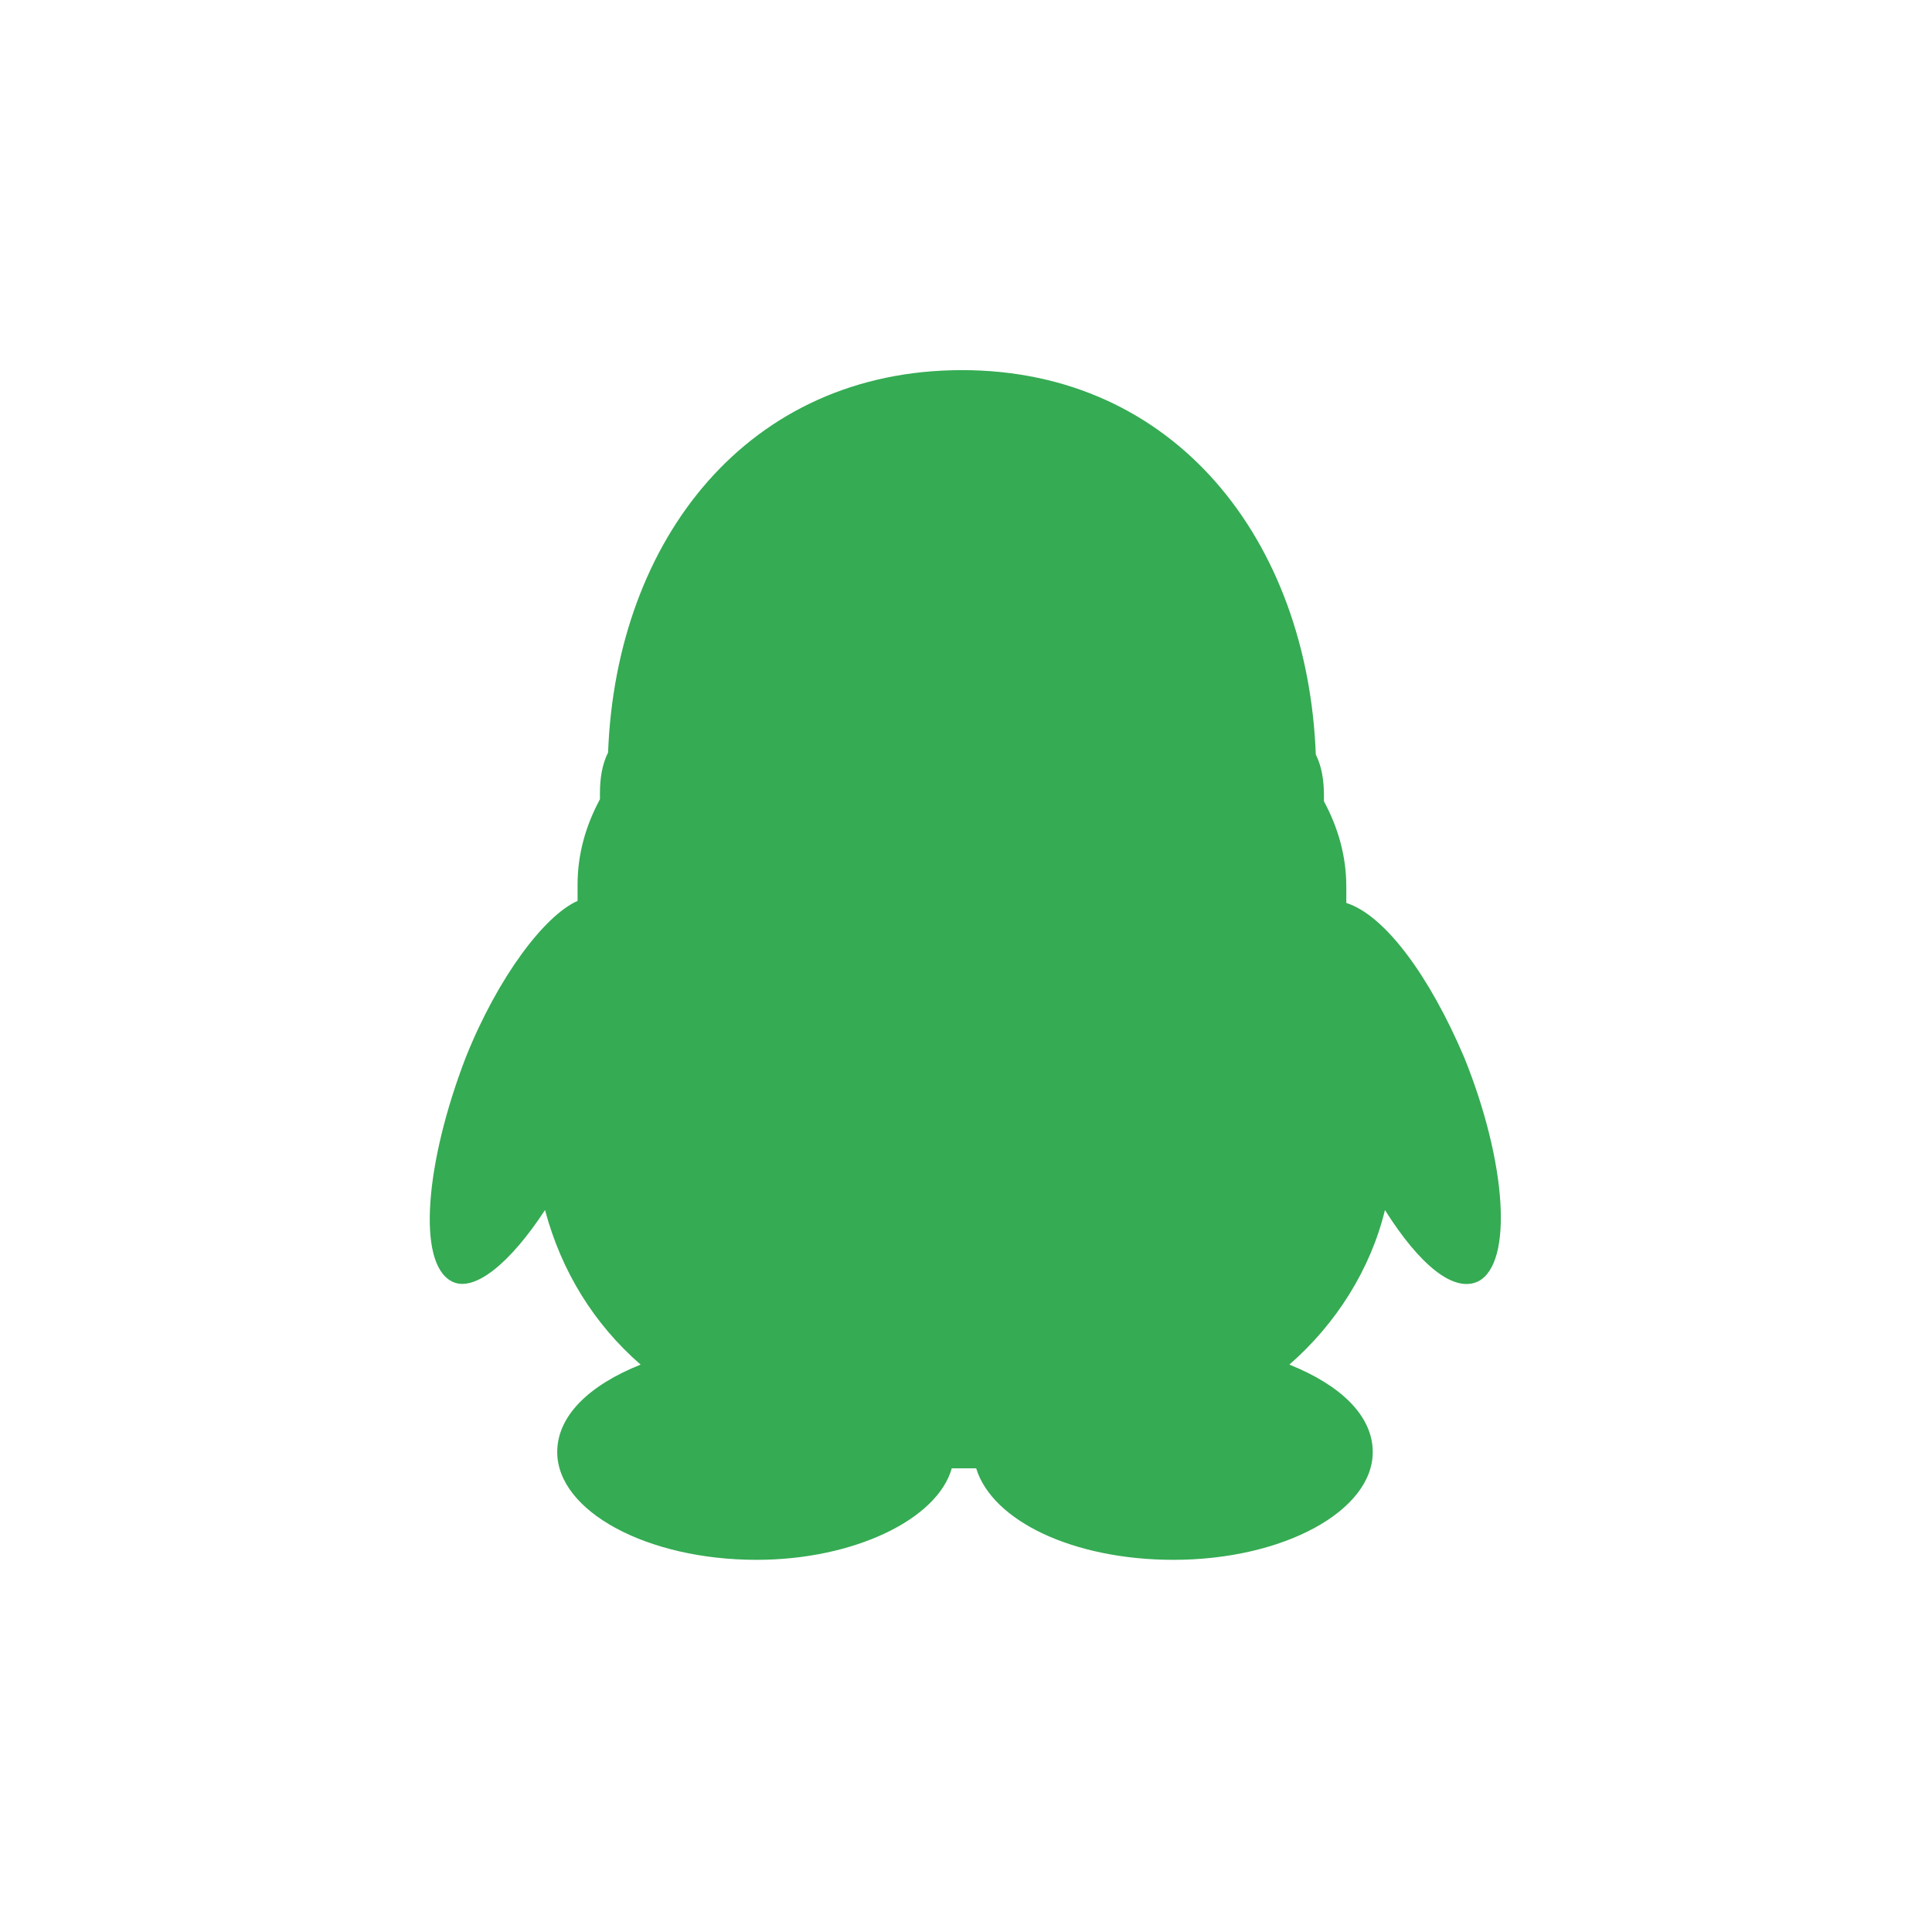 <?xml version="1.0" encoding="utf-8"?>
<!-- Generator: Adobe Illustrator 21.0.0, SVG Export Plug-In . SVG Version: 6.00 Build 0)  -->
<svg version="1.1" id="图层_1" xmlns="http://www.w3.org/2000/svg" xmlns:xlink="http://www.w3.org/1999/xlink" x="0px" y="0px"
	 viewBox="0 0 95 95" style="enable-background:new 0 0 95 95;" xml:space="preserve">
<style type="text/css">
	.st0{fill:#35AB53;}
	.st1{fill:none;stroke:#FFFFFF;stroke-miterlimit:10;stroke-opacity:0;}
</style>
<title>q1</title>
<g id="图层_2">
	<g id="图层_1-2">
		<path class="st0" d="M72.7,63c-1.2,0.6-2.9-0.8-4.6-3.5c-0.7,2.9-2.4,5.6-4.7,7.6c2.5,1,4.1,2.5,4.1,4.3c0,2.9-4.4,5.3-9.8,5.3
			c-4.9,0-8.9-1.9-9.7-4.5h-1.2c-0.7,2.5-4.8,4.5-9.6,4.5c-5.4,0-9.8-2.4-9.8-5.3c0-1.8,1.6-3.3,4.1-4.3c-2.3-2-3.9-4.6-4.7-7.6
			c-1.7,2.6-3.5,4.1-4.6,3.5c-1.7-0.9-1.3-5.8,0.7-11c1.6-4,3.9-7,5.5-7.7c0-0.3,0-0.5,0-0.8c0-1.5,0.4-2.9,1.1-4.2
			c0-0.1,0-0.2,0-0.3c0-0.7,0.1-1.4,0.4-2c0.4-10.5,6.9-18.8,17.4-18.8s17,8.4,17.4,18.9c0.3,0.6,0.4,1.3,0.4,2c0,0.1,0,0.2,0,0.3
			c0.7,1.3,1.1,2.7,1.1,4.2c0,0.3,0,0.5,0,0.8C68.1,45,70.3,48,72,52C74.1,57.2,74.4,62.1,72.7,63z"/>
		<rect x="0.5" y="0.5" class="st1" width="94" height="94"/>
	</g>
</g>
</svg>
